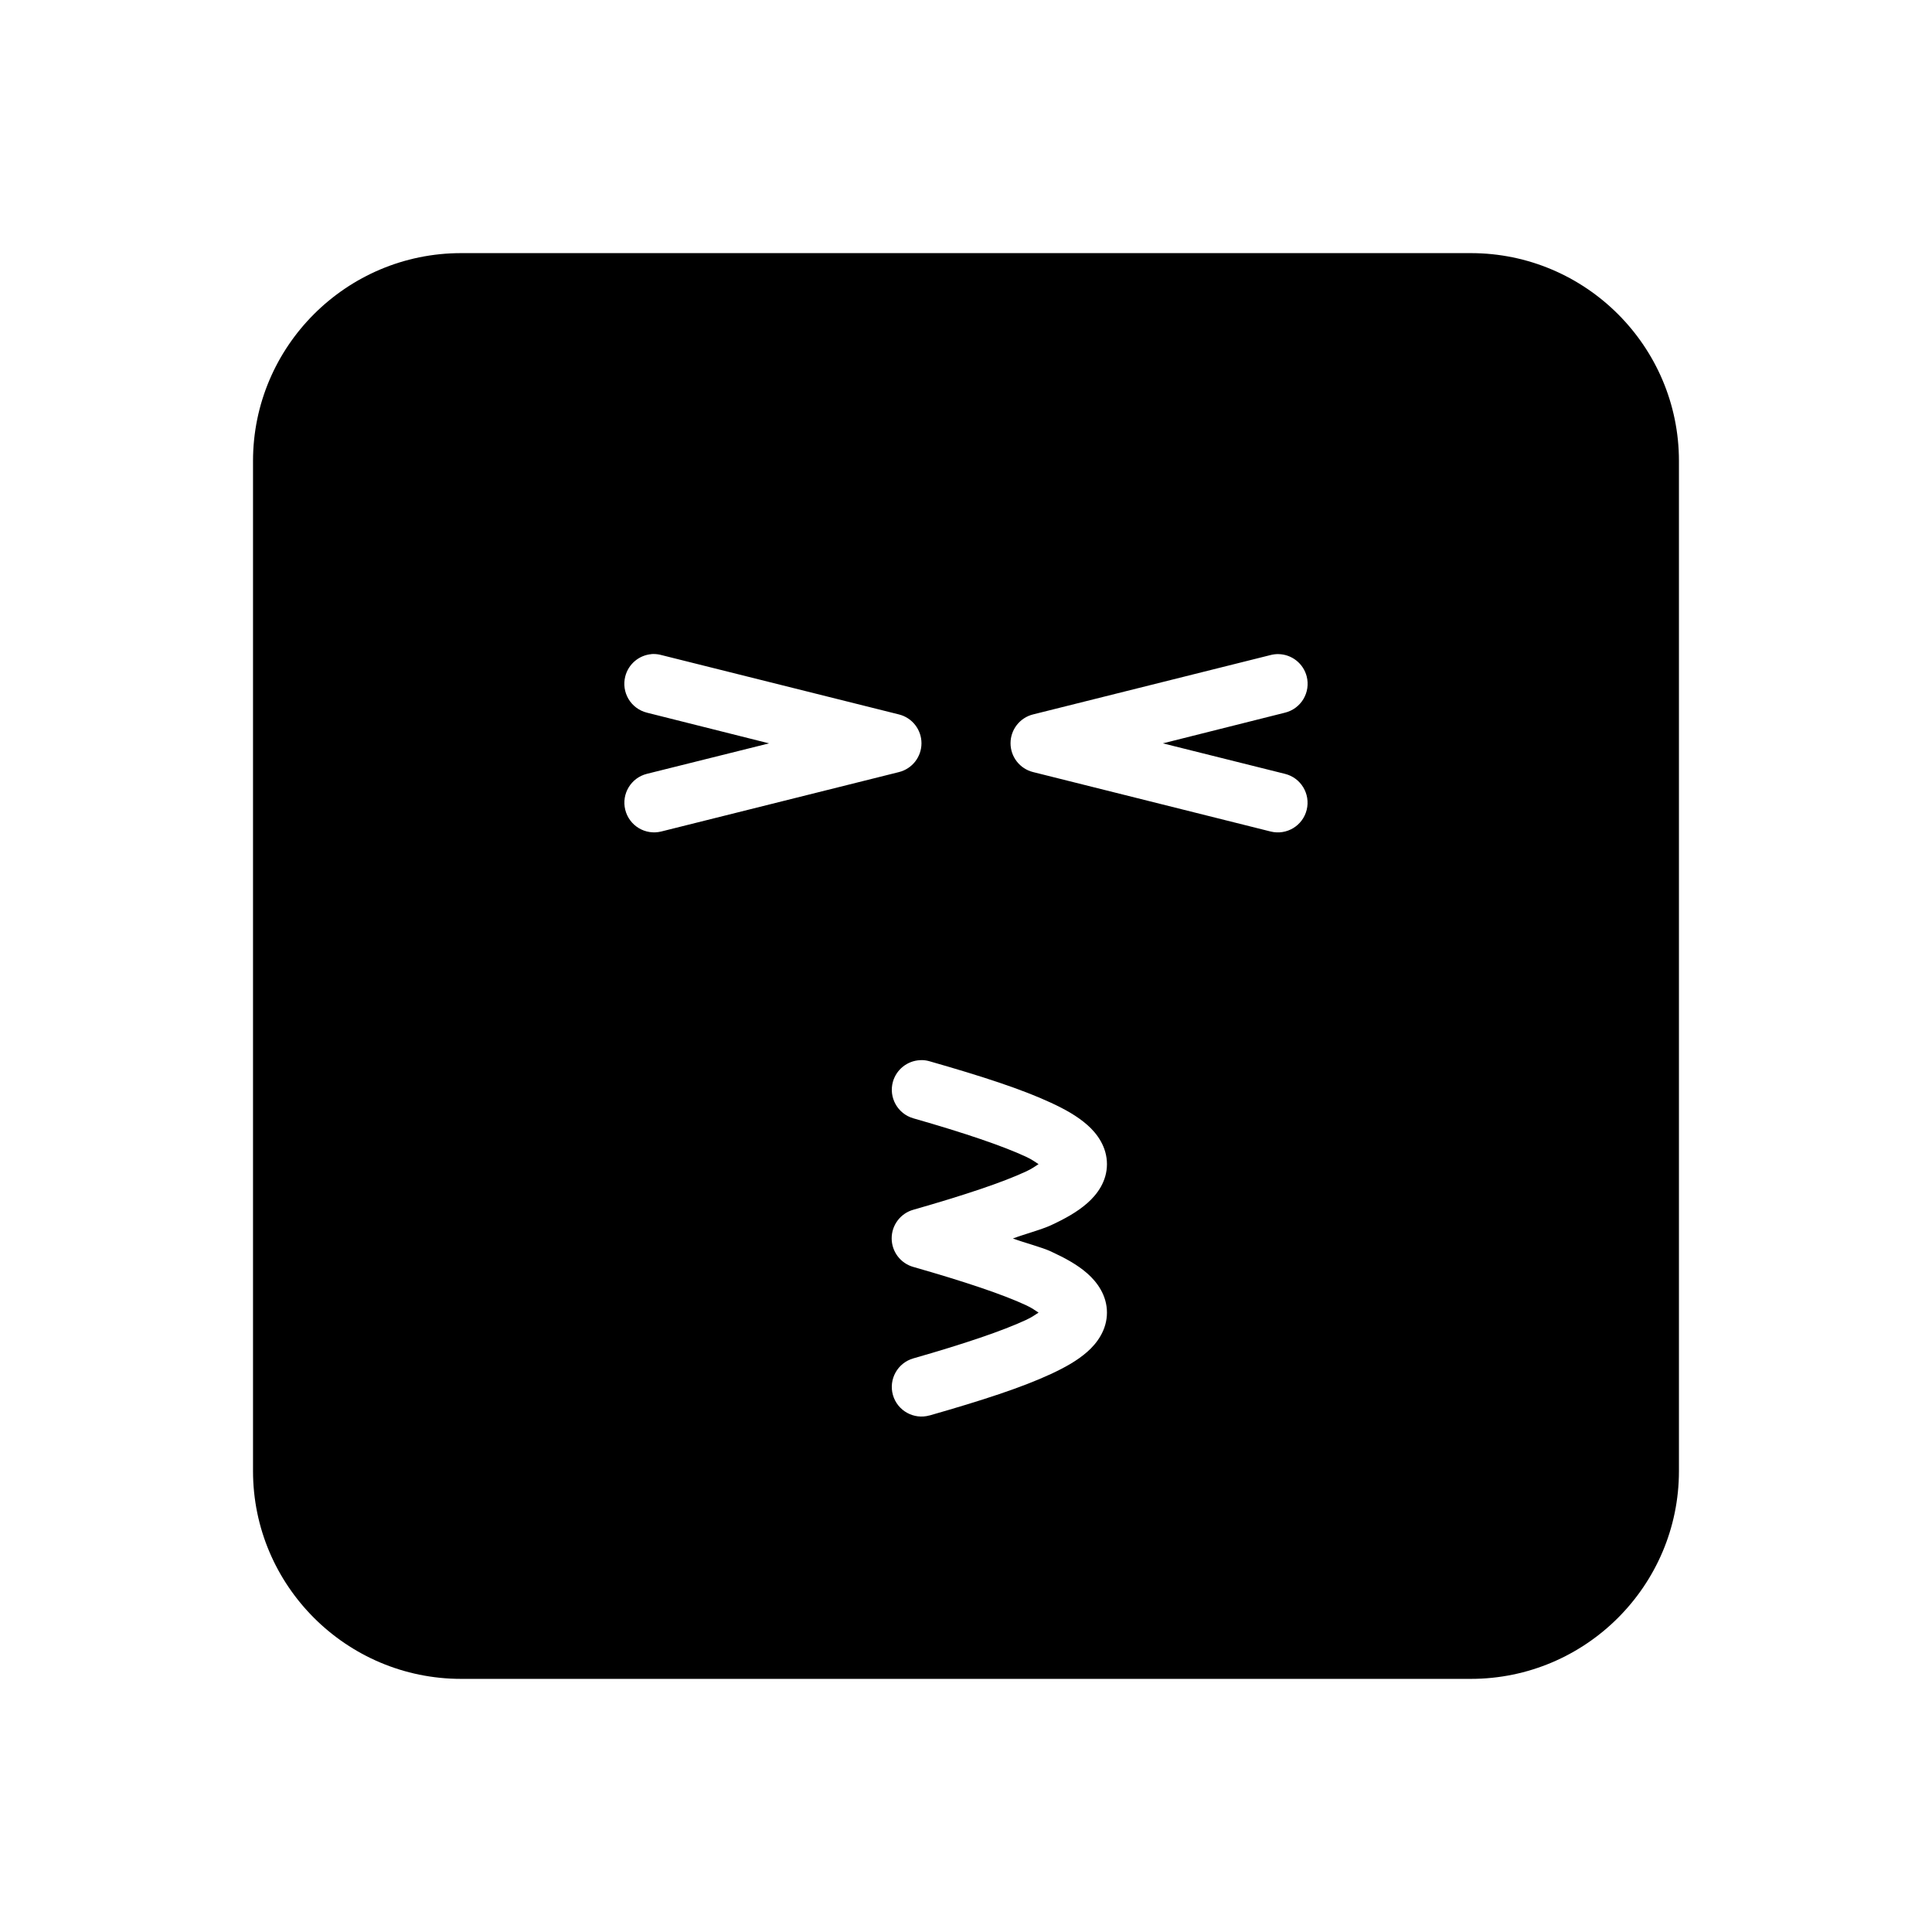<?xml version="1.0" encoding="UTF-8"?>
<!-- Uploaded to: ICON Repo, www.iconrepo.com, Generator: ICON Repo Mixer Tools -->
<svg fill="#000000" width="800px" height="800px" version="1.1" viewBox="144 144 512 512" xmlns="http://www.w3.org/2000/svg">
 <path d="m266.2 211.08c-30.391 0-55.148 24.699-55.148 55.09v267.66c0 30.391 24.758 55.09 55.148 55.09h267.59c30.391 0 55.148-24.699 55.148-55.09v-267.66c0-30.391-24.758-55.09-55.148-55.09zm51.059 106.24h0.004c0.664 0.004 1.324 0.094 1.969 0.266l62.992 15.746c3.512 0.871 5.977 4.023 5.977 7.641 0 3.617-2.465 6.769-5.977 7.641l-62.992 15.746c-2.027 0.5-4.172 0.176-5.961-0.906-1.785-1.078-3.074-2.824-3.574-4.852-1.043-4.219 1.531-8.488 5.75-9.531l32.363-8.07-32.363-8.133v-0.004c-2.039-0.5-3.793-1.797-4.875-3.598-1.078-1.801-1.395-3.961-0.875-5.996 0.824-3.258 3.621-5.633 6.965-5.918v-0.016c0.203-0.016 0.402-0.02 0.602-0.02zm165.54 0.031 0.004-0.004c3.543 0.062 6.609 2.488 7.488 5.922 0.52 2.035 0.203 4.191-0.875 5.996-1.082 1.801-2.836 3.098-4.875 3.598l-32.363 8.133 32.363 8.086c4.211 1.047 6.785 5.305 5.75 9.52-1.039 4.219-5.297 6.797-9.52 5.766l-62.988-15.762c-3.512-0.871-5.981-4.023-5.981-7.641 0-3.617 2.469-6.769 5.981-7.641l62.992-15.746h-0.004c0.664-0.164 1.348-0.246 2.031-0.238zm-94.418 107.59 0.004-0.004c0.668 0.02 1.328 0.125 1.969 0.312 13.941 3.984 24.477 7.422 32.133 10.977 3.828 1.777 6.981 3.543 9.641 5.875 2.66 2.328 5.227 5.871 5.227 10.41s-2.566 8.02-5.227 10.348c-2.66 2.328-5.812 4.078-9.641 5.859-2.398 1.113-7.074 2.375-10.055 3.492 2.973 1.113 7.66 2.316 10.055 3.43 3.828 1.777 6.981 3.484 9.641 5.812 2.66 2.328 5.227 5.856 5.227 10.395 0 4.535-2.566 8.078-5.227 10.41-2.66 2.328-5.812 4.094-9.641 5.875-7.656 3.555-18.191 6.992-32.133 10.977v-0.012c-4.172 1.188-8.52-1.227-9.719-5.398-1.184-4.176 1.238-8.523 5.414-9.715 13.609-3.887 23.691-7.32 29.812-10.164 1.758-0.816 2.328-1.32 3.367-1.965-1.039-0.648-1.609-1.168-3.367-1.984-6.117-2.84-16.203-6.227-29.812-10.117-3.398-0.953-5.746-4.051-5.746-7.582 0-3.527 2.348-6.625 5.746-7.578 13.609-3.887 23.691-7.273 29.812-10.117 1.758-0.816 2.328-1.32 3.367-1.965-1.039-0.648-1.609-1.168-3.367-1.984-6.117-2.84-16.203-6.273-29.812-10.164-4.168-1.191-6.59-5.531-5.414-9.703 0.922-3.231 3.793-5.523 7.148-5.703 0.203-0.012 0.402-0.02 0.602-0.016z"/>
</svg>